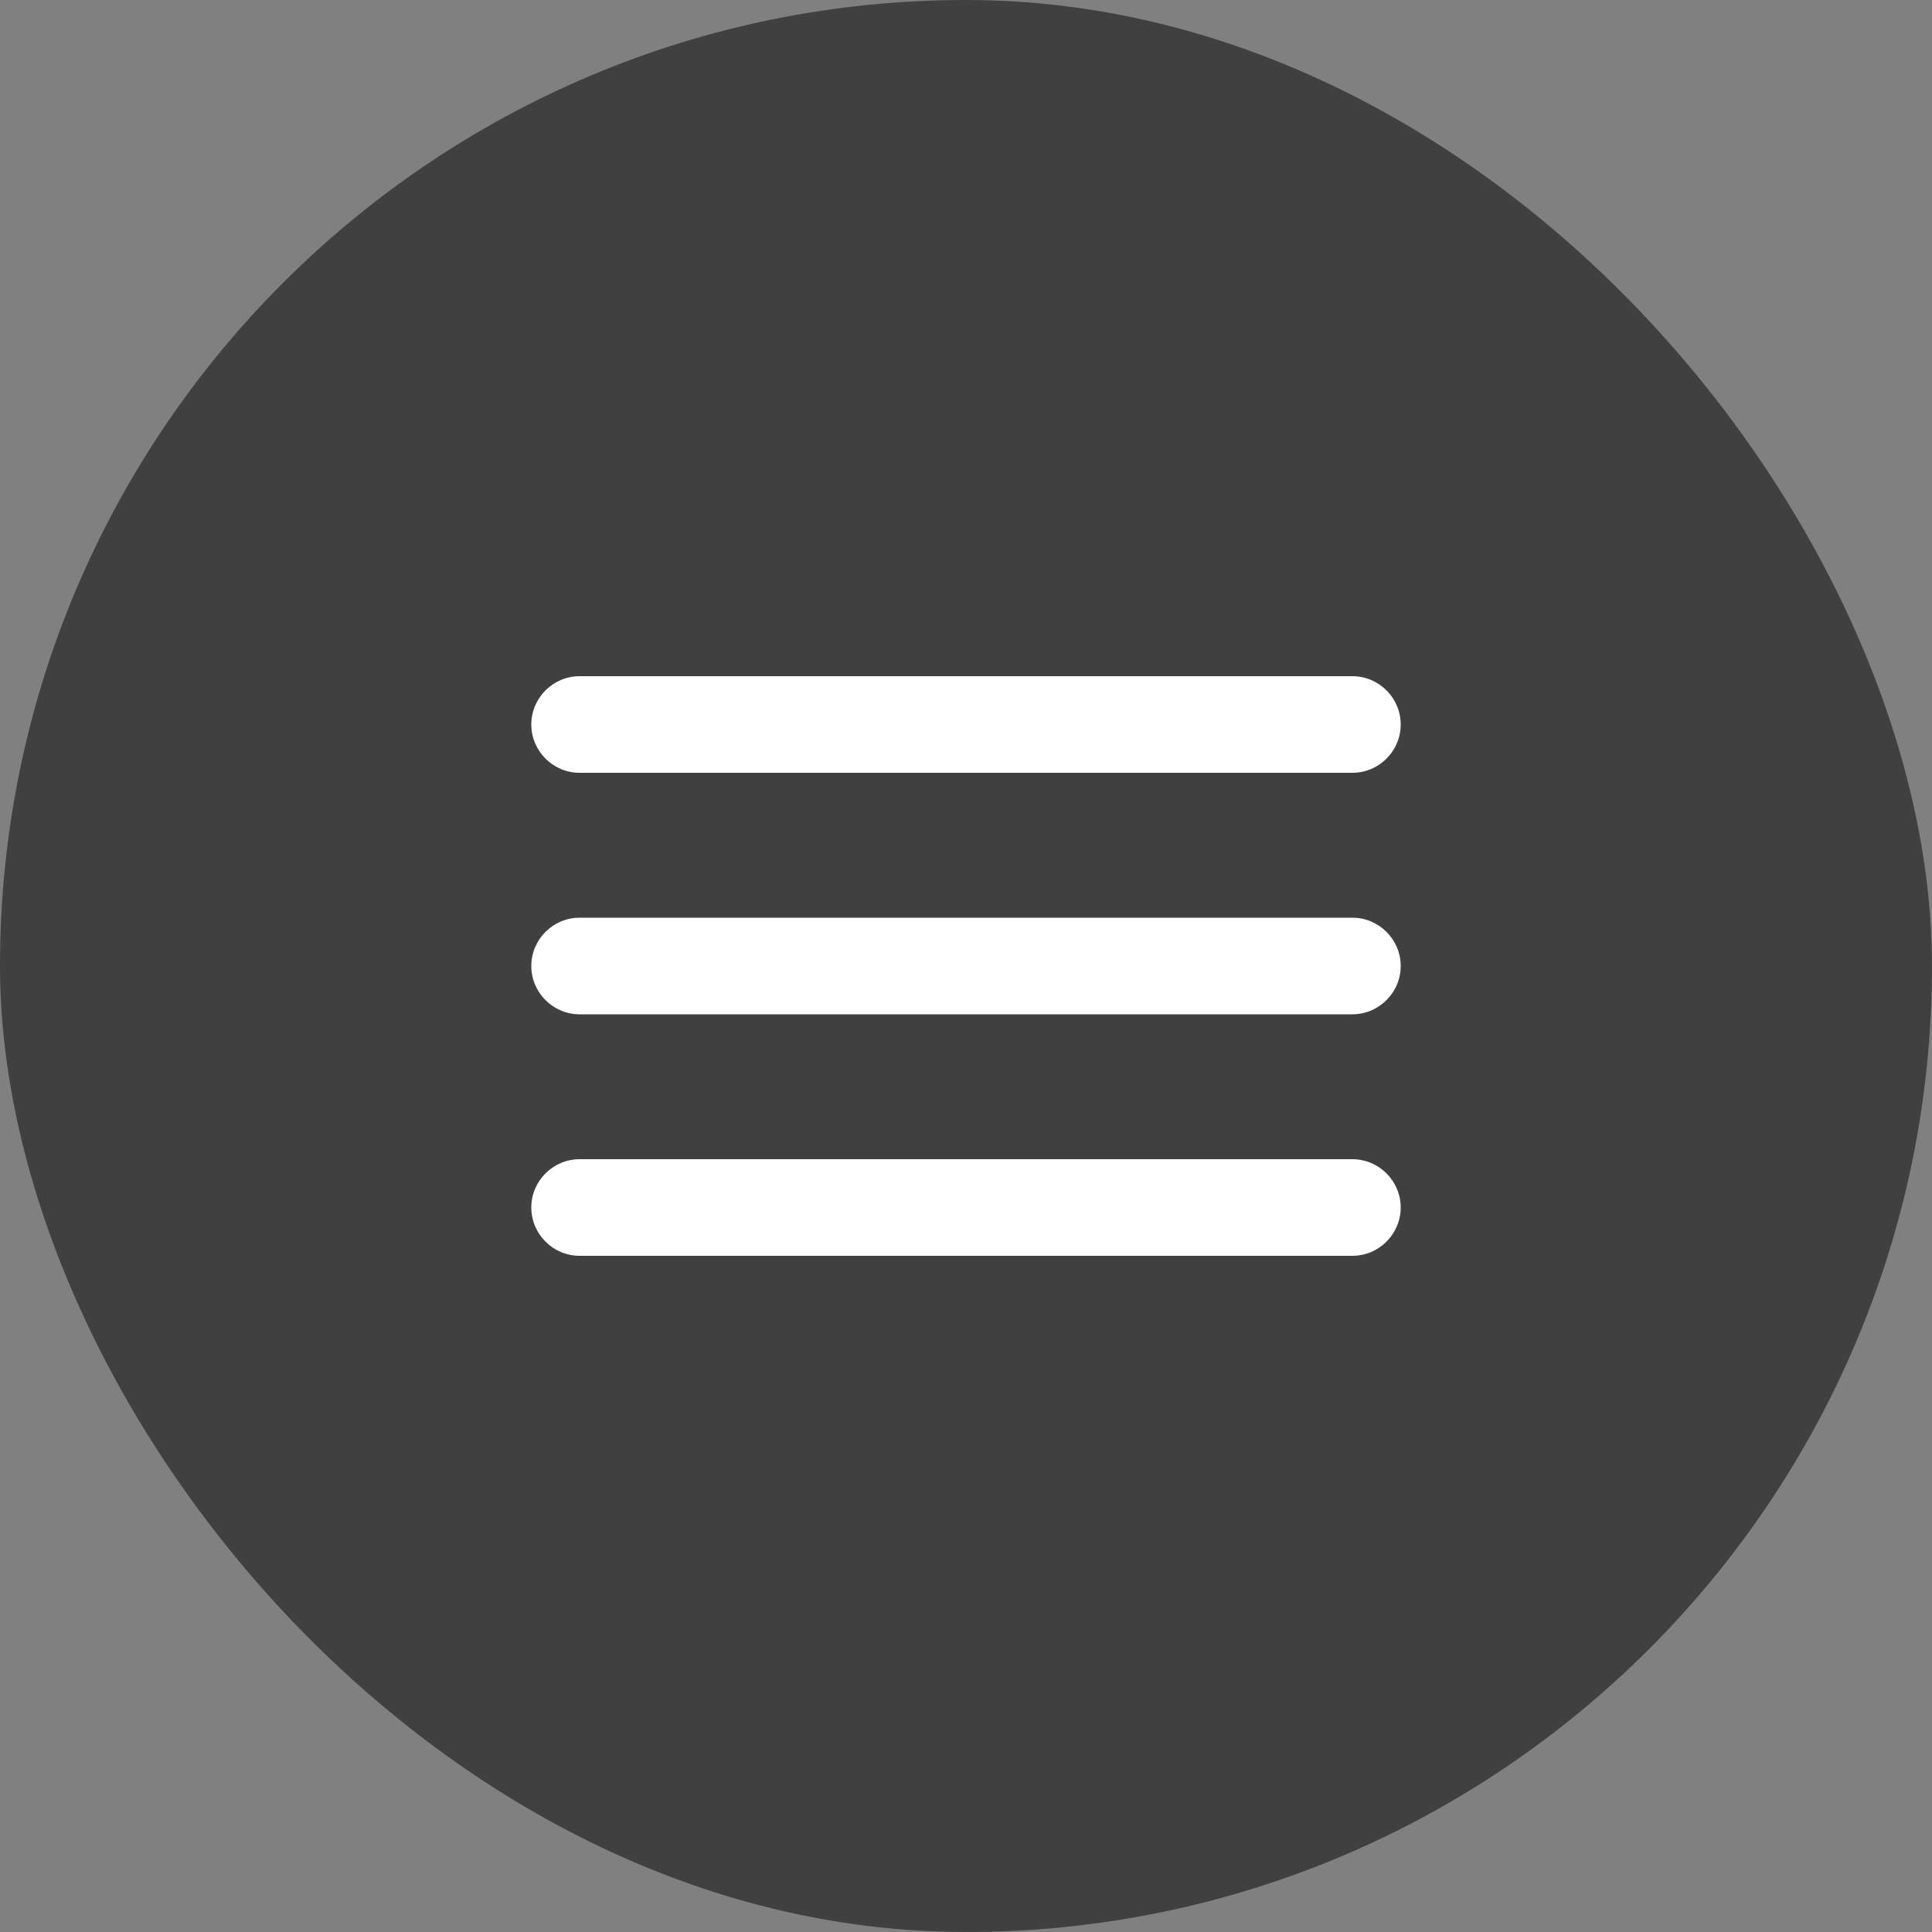 <?xml version="1.0" encoding="UTF-8"?> <svg xmlns="http://www.w3.org/2000/svg" width="40" height="40" viewBox="0 0 40 40" fill="none"><rect x="0" y="0" width="40" height="40" fill="#808080" stroke="none"/><rect width="40" height="40" rx="20" fill="black" fill-opacity="0.5"></rect><path d="M12 26H28C28.55 26 29 25.55 29 25C29 24.45 28.55 24 28 24H12C11.45 24 11 24.45 11 25C11 25.55 11.45 26 12 26ZM12 21H28C28.55 21 29 20.55 29 20C29 19.45 28.55 19 28 19H12C11.45 19 11 19.45 11 20C11 20.55 11.45 21 12 21ZM11 15C11 15.55 11.45 16 12 16H28C28.55 16 29 15.55 29 15C29 14.45 28.55 14 28 14H12C11.45 14 11 14.45 11 15Z" fill="white"></path></svg> 